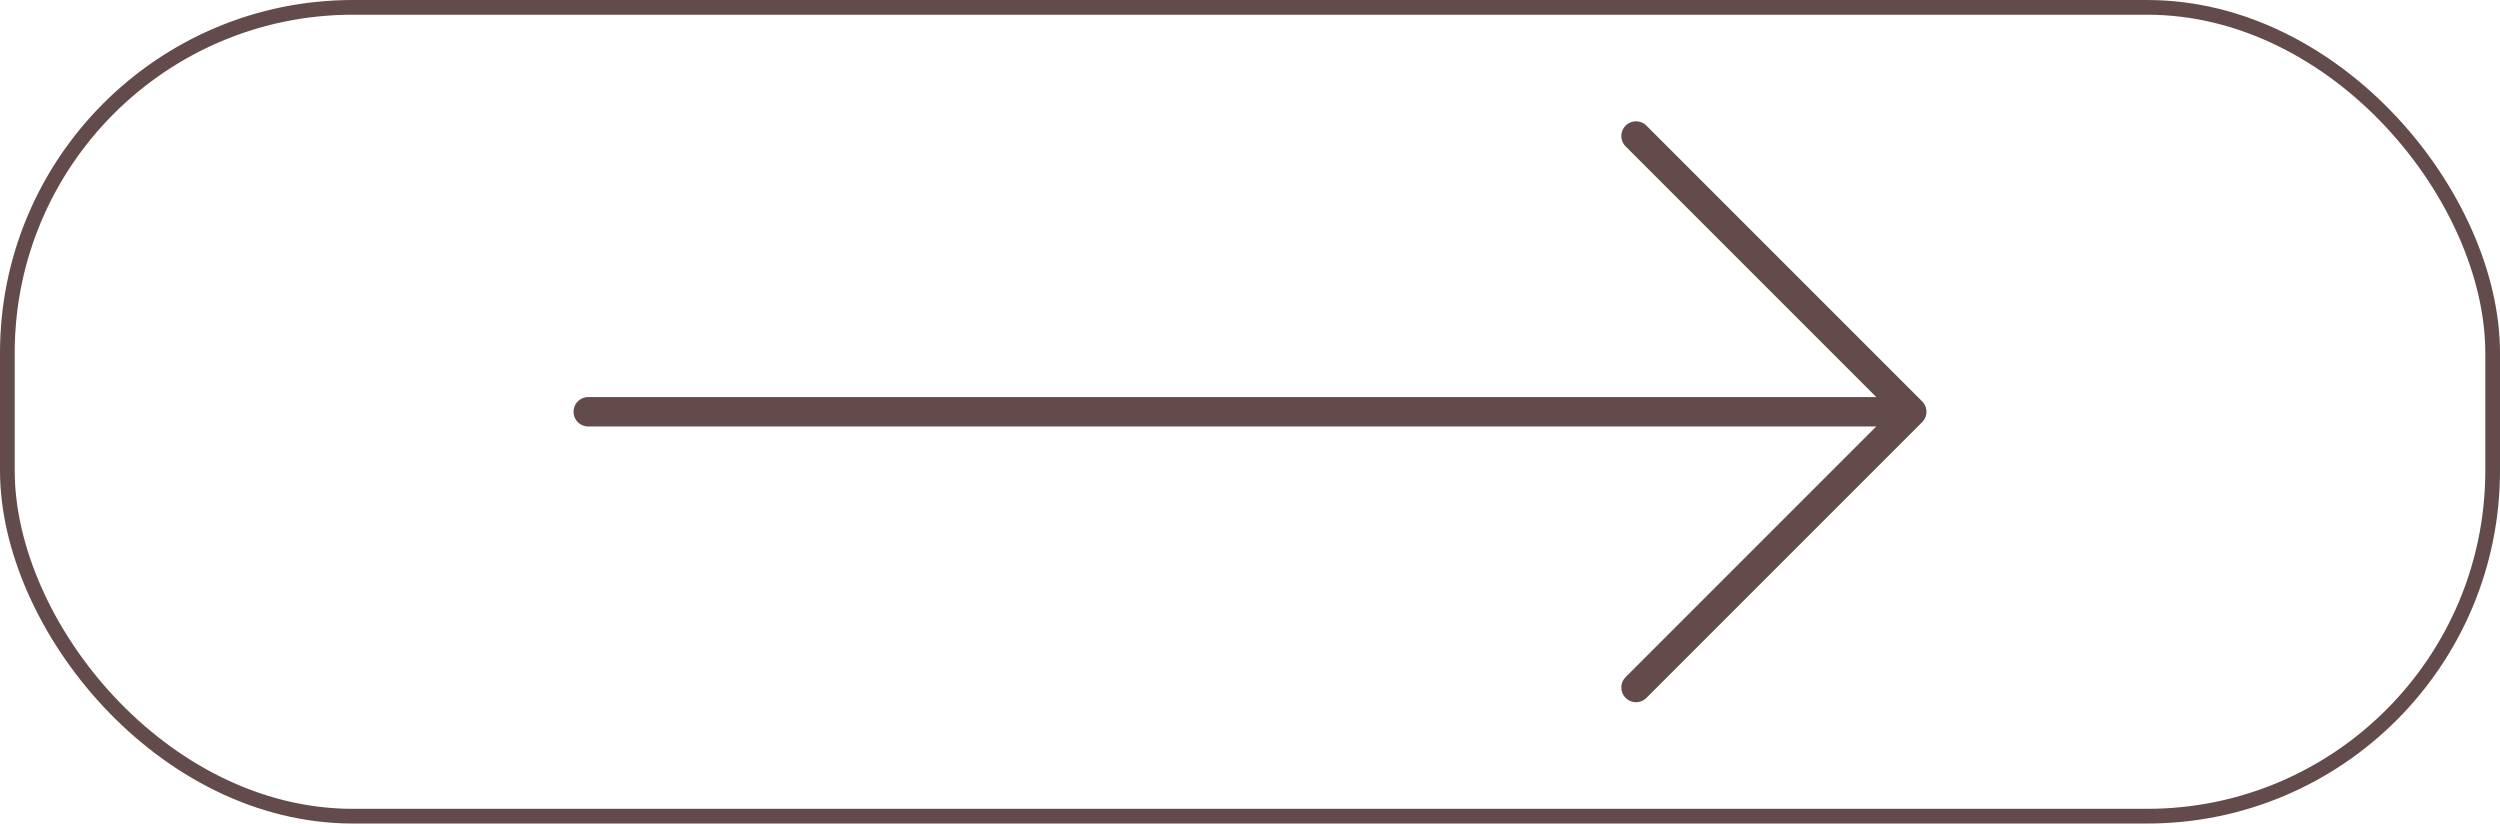 <svg width="170" height="56" viewBox="0 0 170 56" fill="none" xmlns="http://www.w3.org/2000/svg">
<rect x="0.5" y="0.5" width="169" height="55" rx="23.5" stroke="#634B4B"/>
<path d="M111.25 9.25L130 28M130 28L111.25 46.75M130 28H40" stroke="#634B4B" stroke-width="2" stroke-linecap="round" stroke-linejoin="round"/>
</svg>
